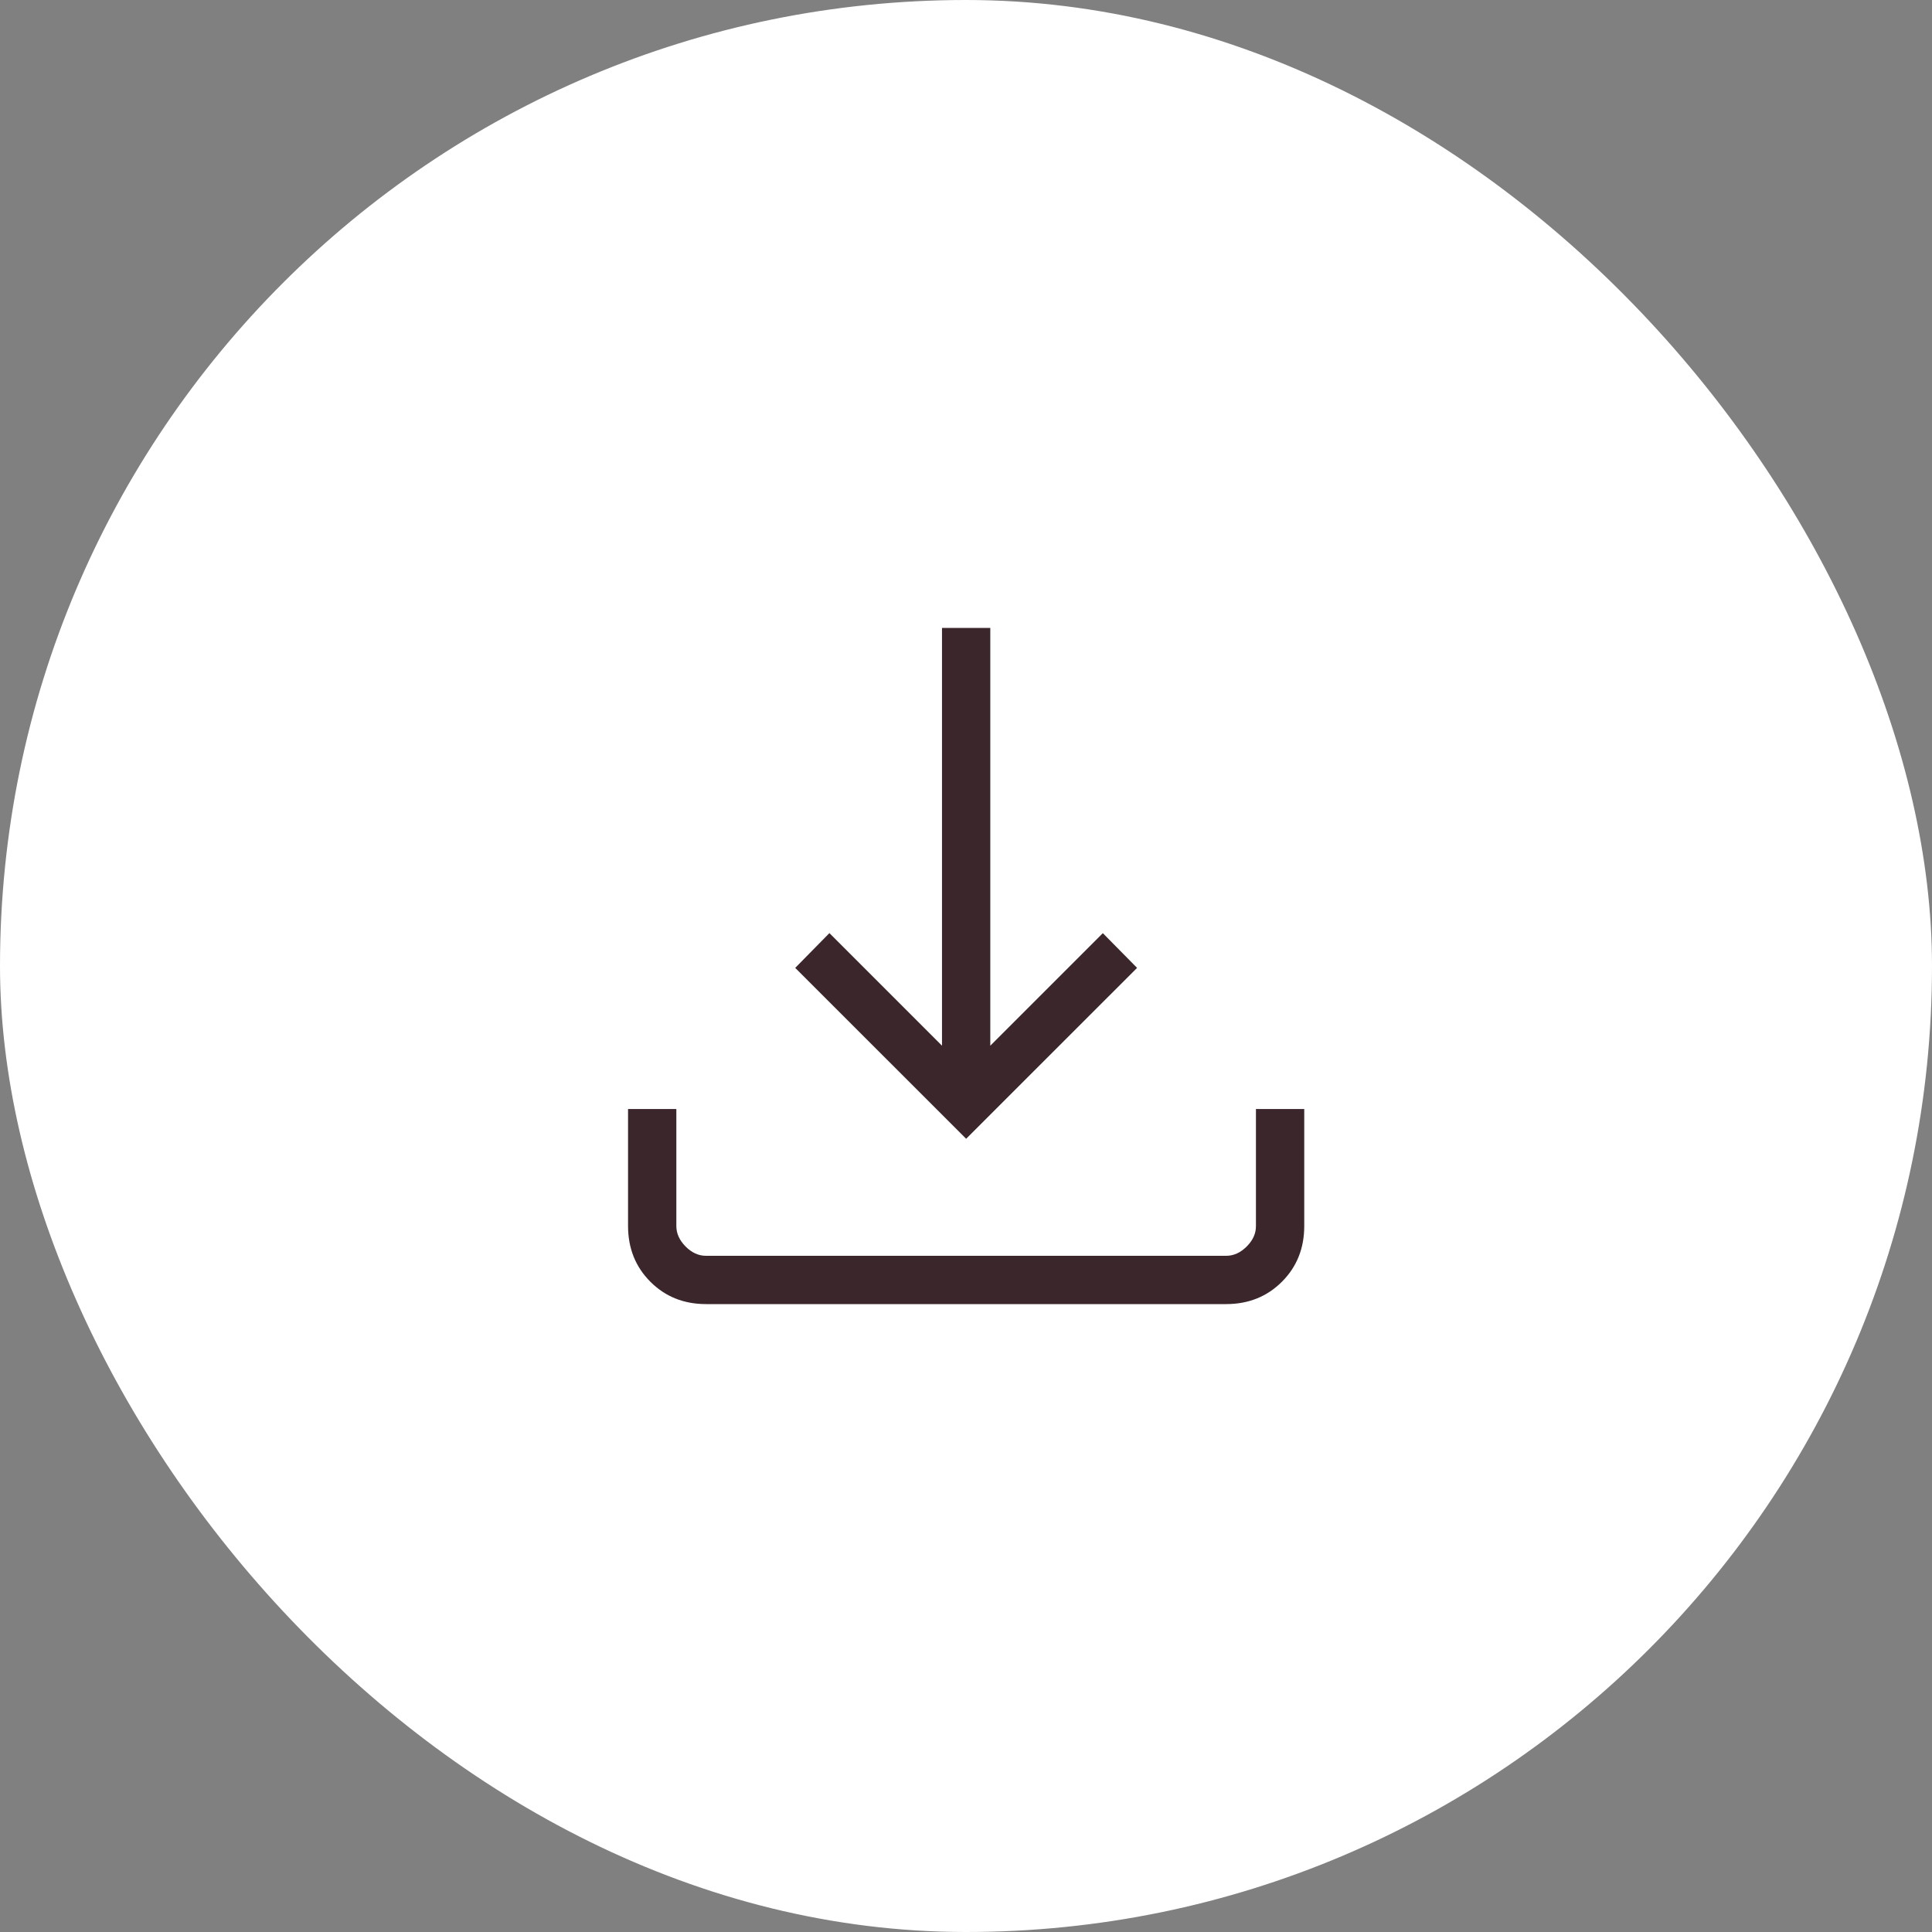 <svg width="807" height="807" viewBox="0 0 807 807" fill="none" xmlns="http://www.w3.org/2000/svg">
<rect x="0" y="0" width="807" height="807" fill="#808080" stroke="none"/>
<rect width="807" height="807" rx="403.5" fill="white"/>
<path d="M403.561 475.666L332.162 404.287L346.446 389.761L393.473 436.789V262.275H413.648V436.789L460.656 389.781L474.96 404.287L403.561 475.666ZM294.939 544.725C285.645 544.725 277.891 541.618 271.677 535.405C265.463 529.191 262.349 521.43 262.336 512.123V463.239H282.511V512.123C282.511 515.23 283.802 518.081 286.385 520.677C288.967 523.273 291.812 524.564 294.919 524.55H512.203C515.297 524.55 518.141 523.259 520.737 520.677C523.333 518.094 524.624 515.243 524.611 512.123V463.239H544.786V512.123C544.786 521.417 541.679 529.17 535.465 535.384C529.251 541.598 521.491 544.712 512.183 544.725H294.939Z" fill="#3B262C"/>
</svg>
